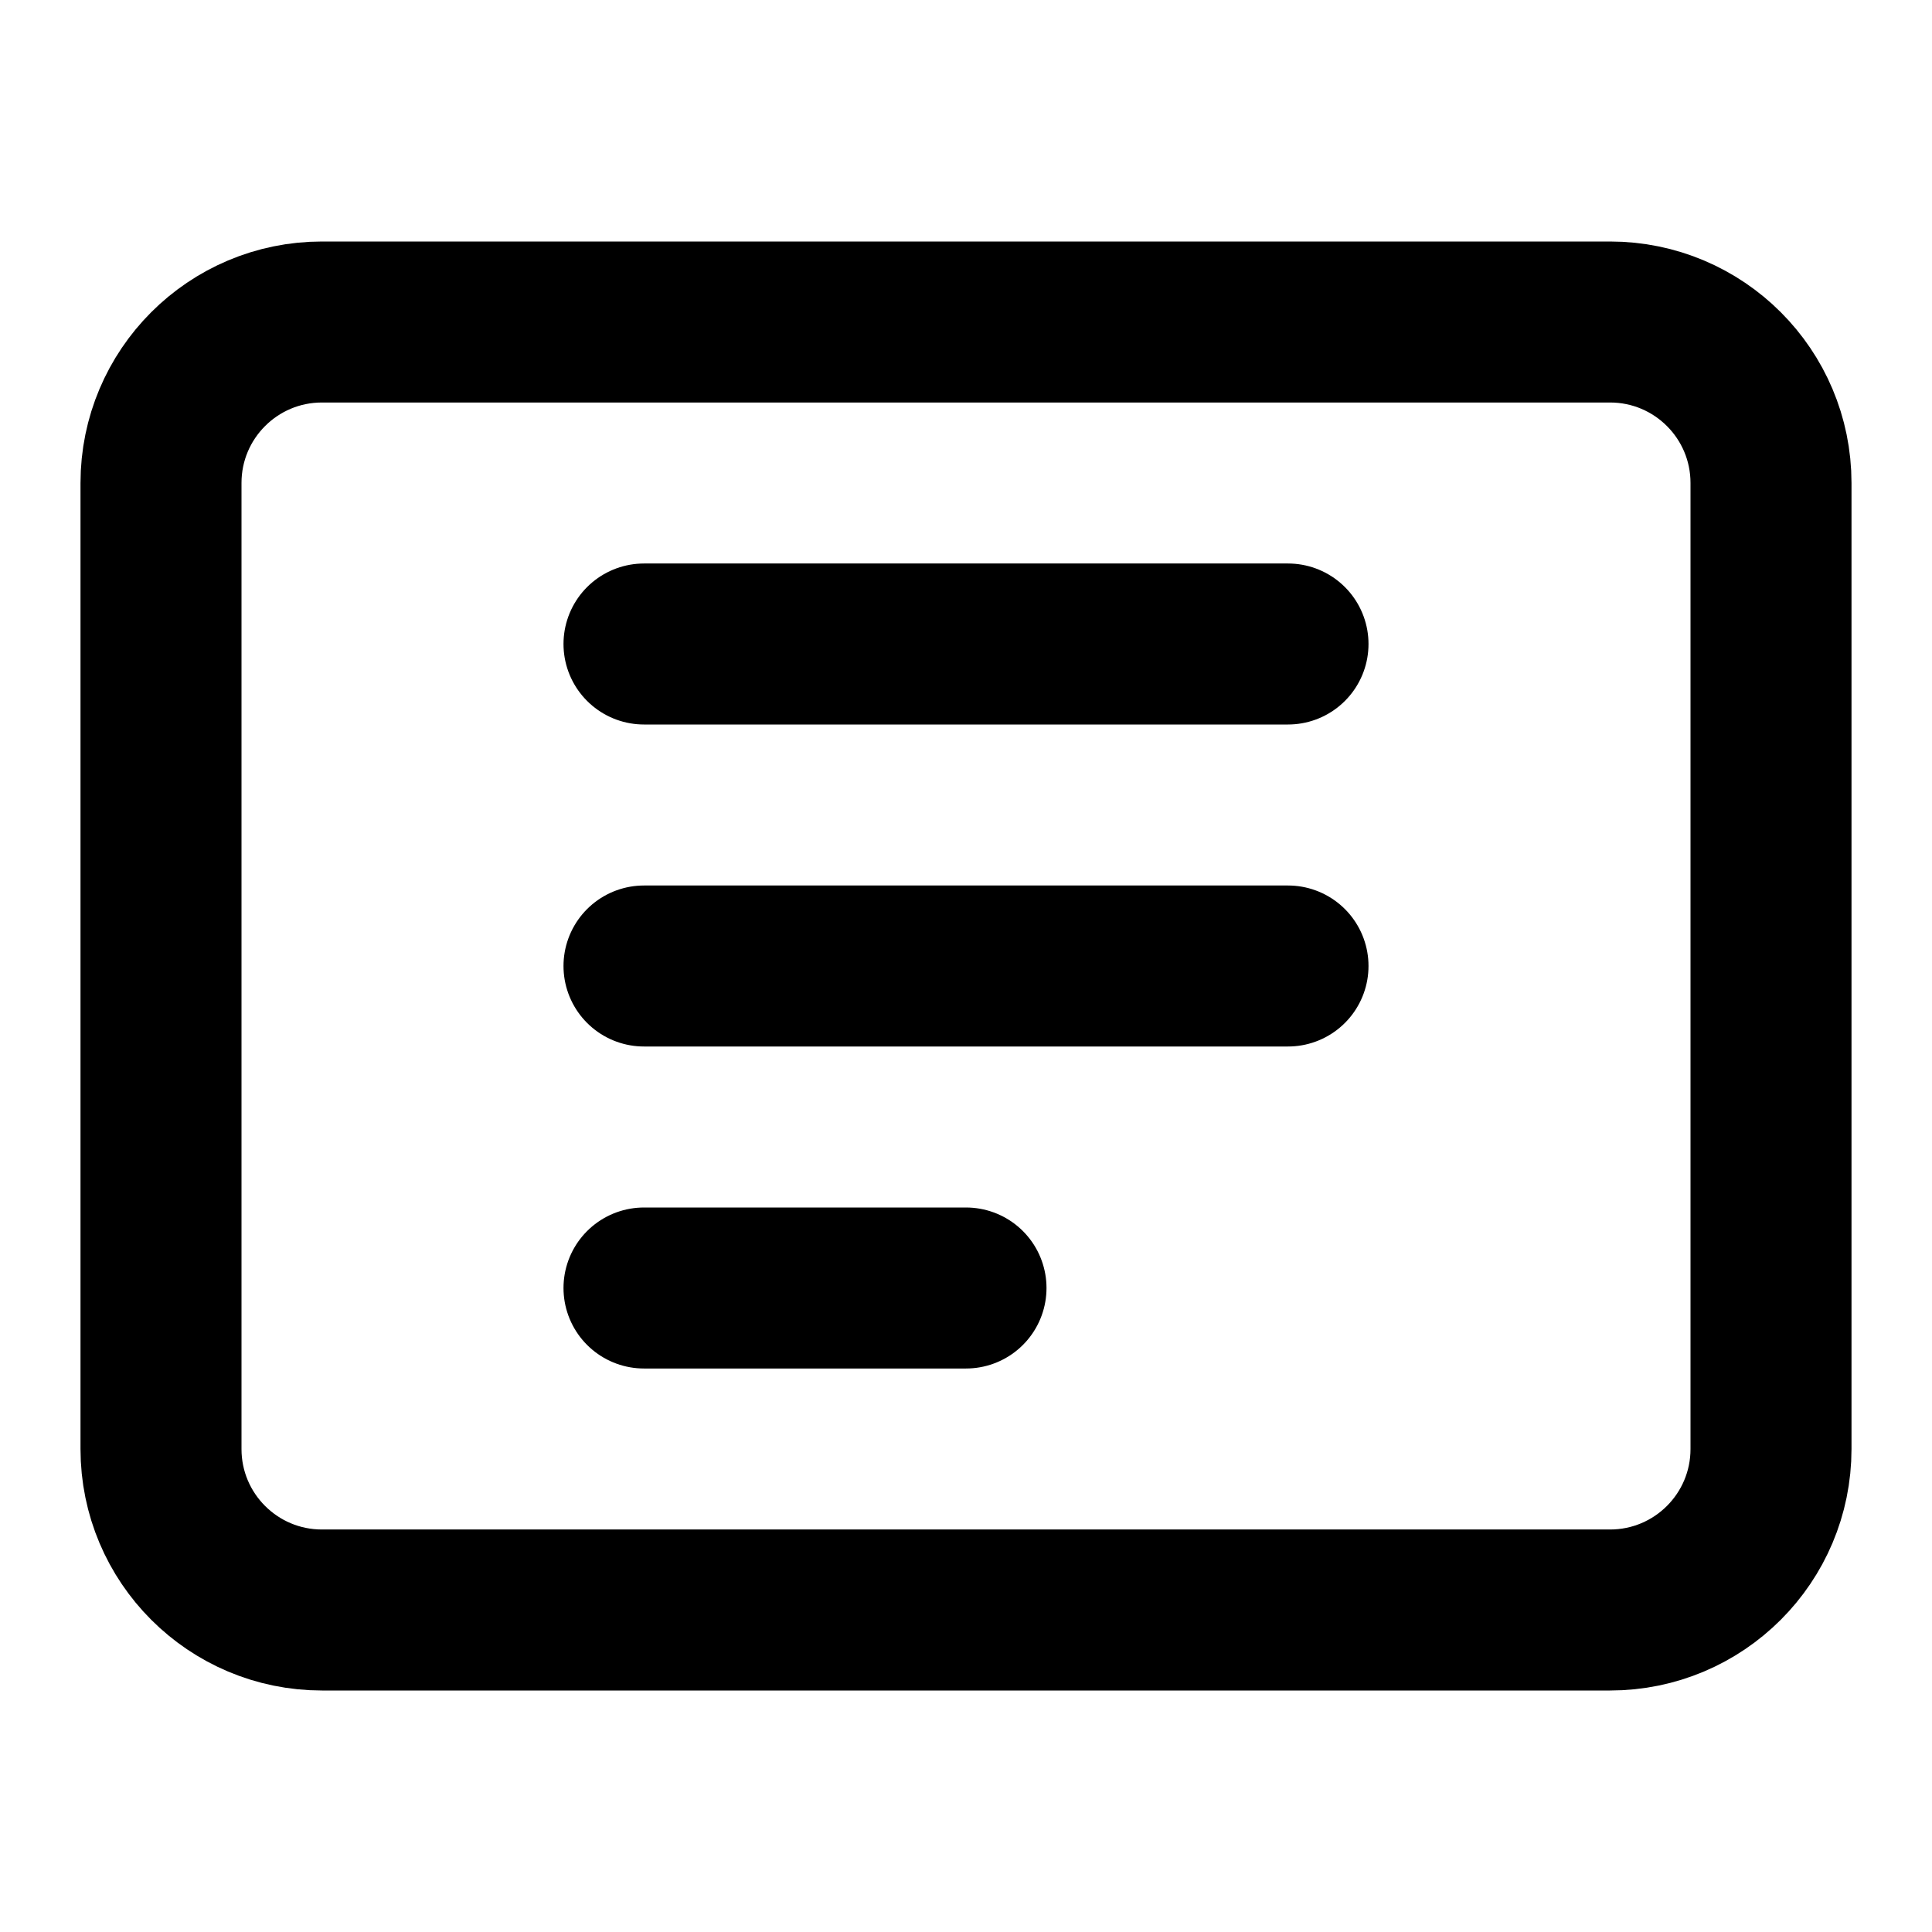 <svg width="24" height="24" viewBox="0 0 24 24" fill="none" xmlns="http://www.w3.org/2000/svg">
<path d="M4 4H20C21.105 4 22 4.895 22 6V18C22 19.105 21.105 20 20 20H4C2.895 20 2 19.105 2 18V6C2 4.895 2.895 4 4 4Z" stroke="currentColor" stroke-width="2" stroke-linecap="round" stroke-linejoin="round"/>
<path d="M8 8H16" stroke="currentColor" stroke-width="2" stroke-linecap="round"/>
<path d="M8 12H16" stroke="currentColor" stroke-width="2" stroke-linecap="round"/>
<path d="M8 16H12" stroke="currentColor" stroke-width="2" stroke-linecap="round"/>
</svg>
